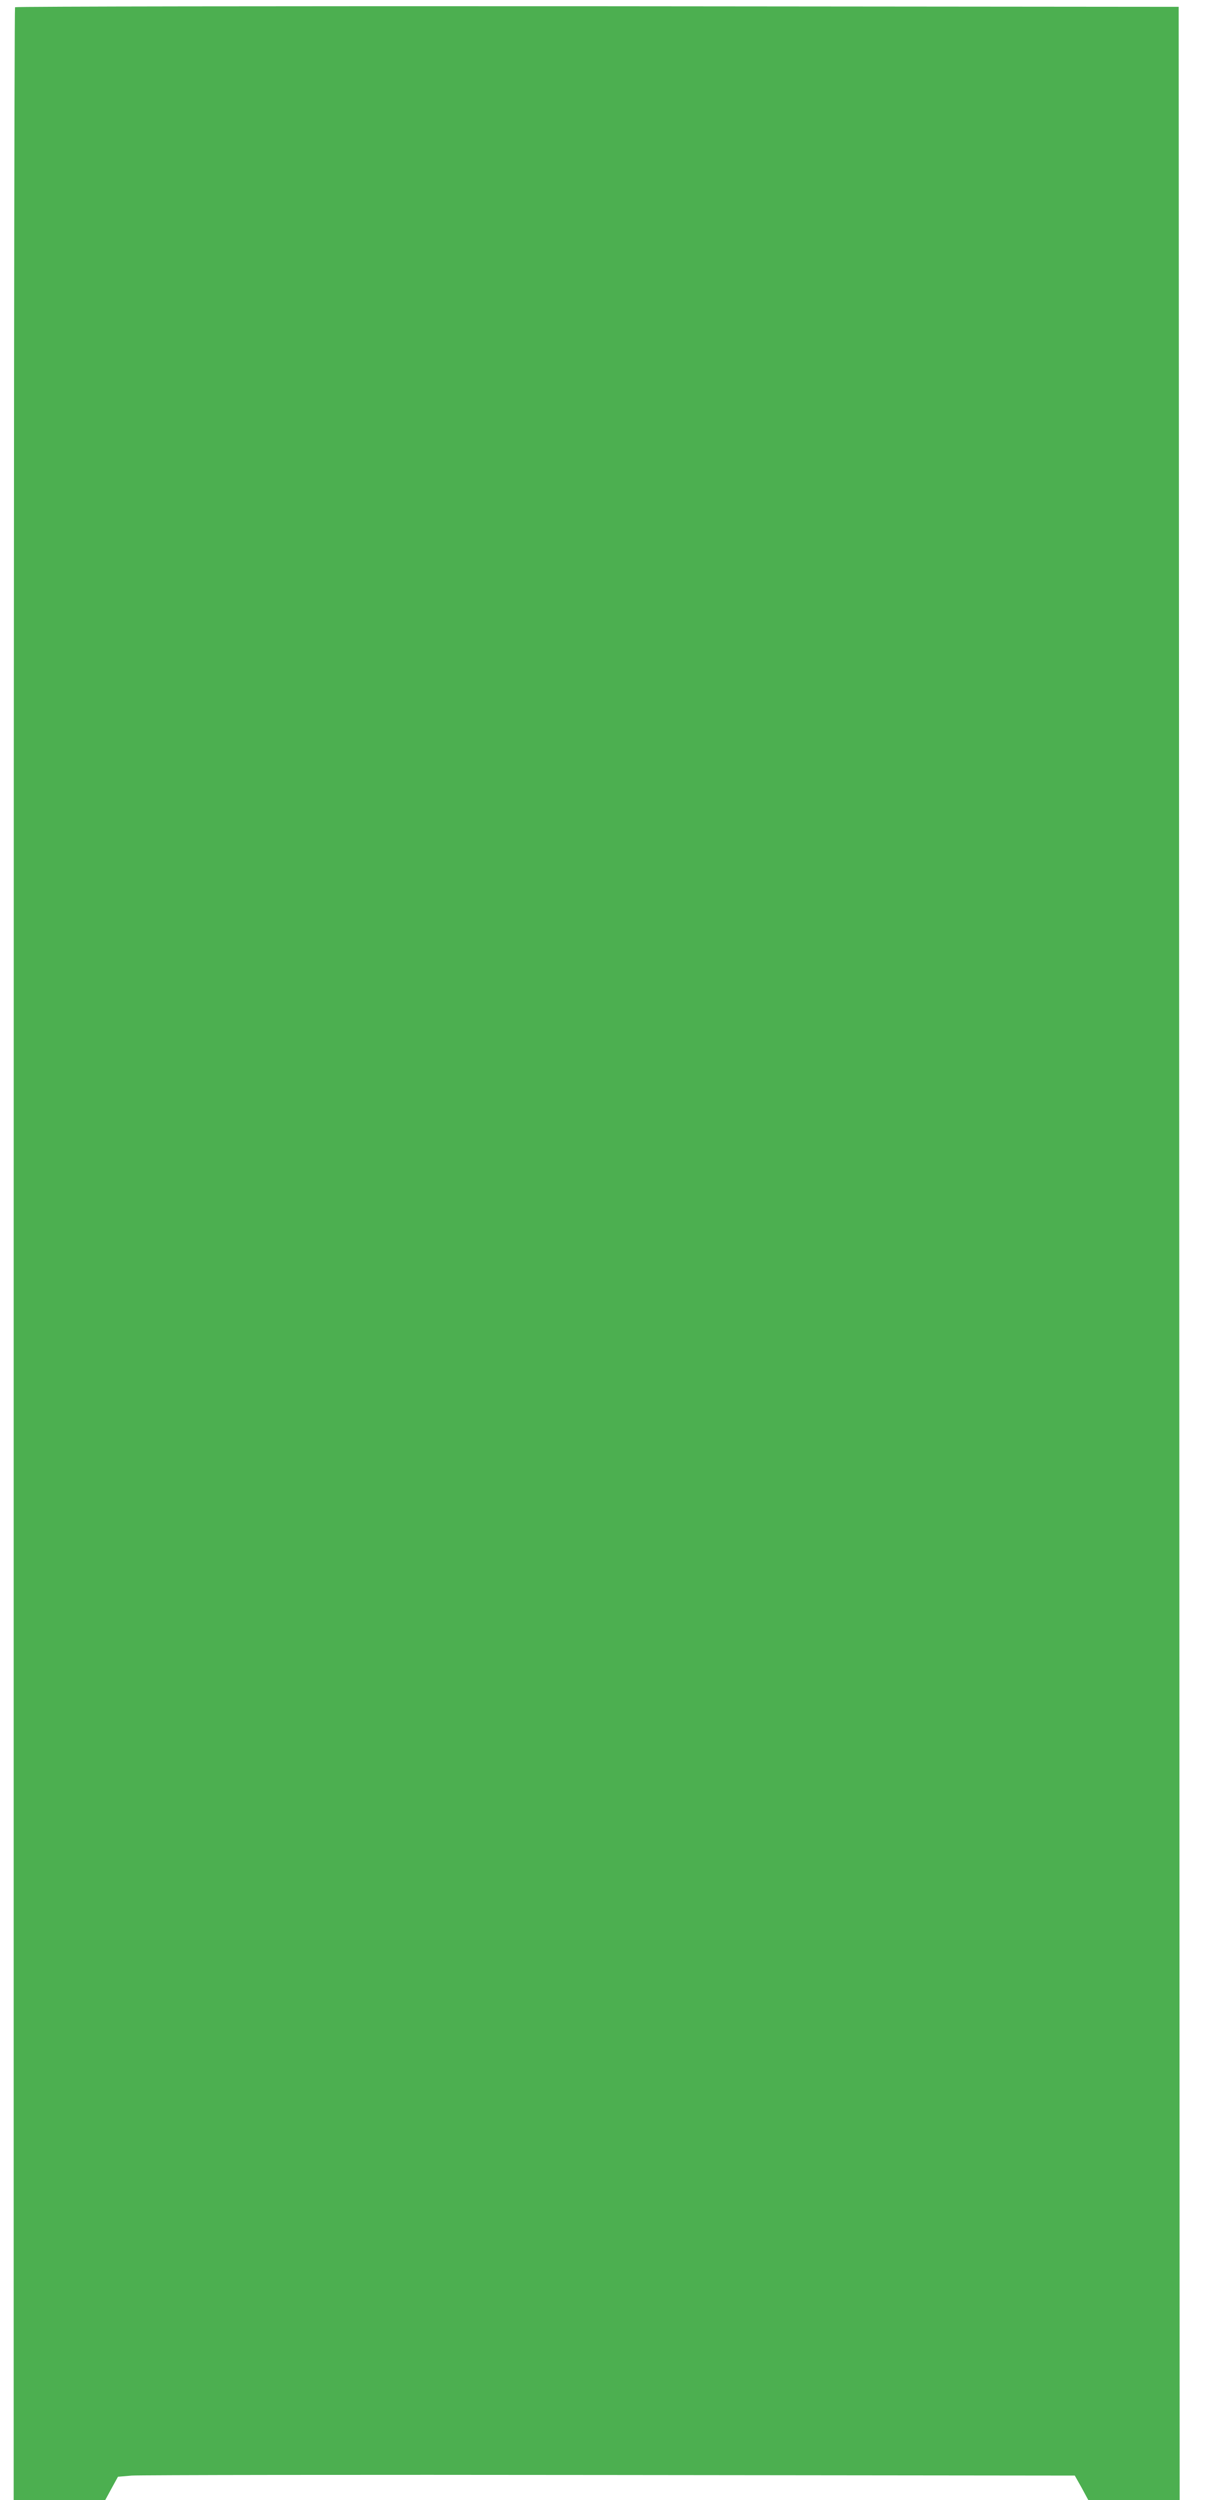 <?xml version="1.0" standalone="no"?>
<!DOCTYPE svg PUBLIC "-//W3C//DTD SVG 20010904//EN"
 "http://www.w3.org/TR/2001/REC-SVG-20010904/DTD/svg10.dtd">
<svg version="1.0" xmlns="http://www.w3.org/2000/svg"
 width="618pt" height="1280pt" viewBox="0 0 618 1280"
 preserveAspectRatio="xMidYMid meet">
<g transform="translate(0,1280) scale(0.1,-0.1)"
fill="#4caf50" stroke="none">
<path d="M77 12763 c-4 -3 -7 -2877 -7 -6385 l0 -6378 234 0 235 0 32 59 33
60 70 6 c39 3 1142 5 2450 3 l2379 -3 35 -62 34 -63 234 0 234 0 -2 6383 -3
6382 -2976 3 c-1637 1 -2979 -1 -2982 -5z"/>
</g>
</svg>
